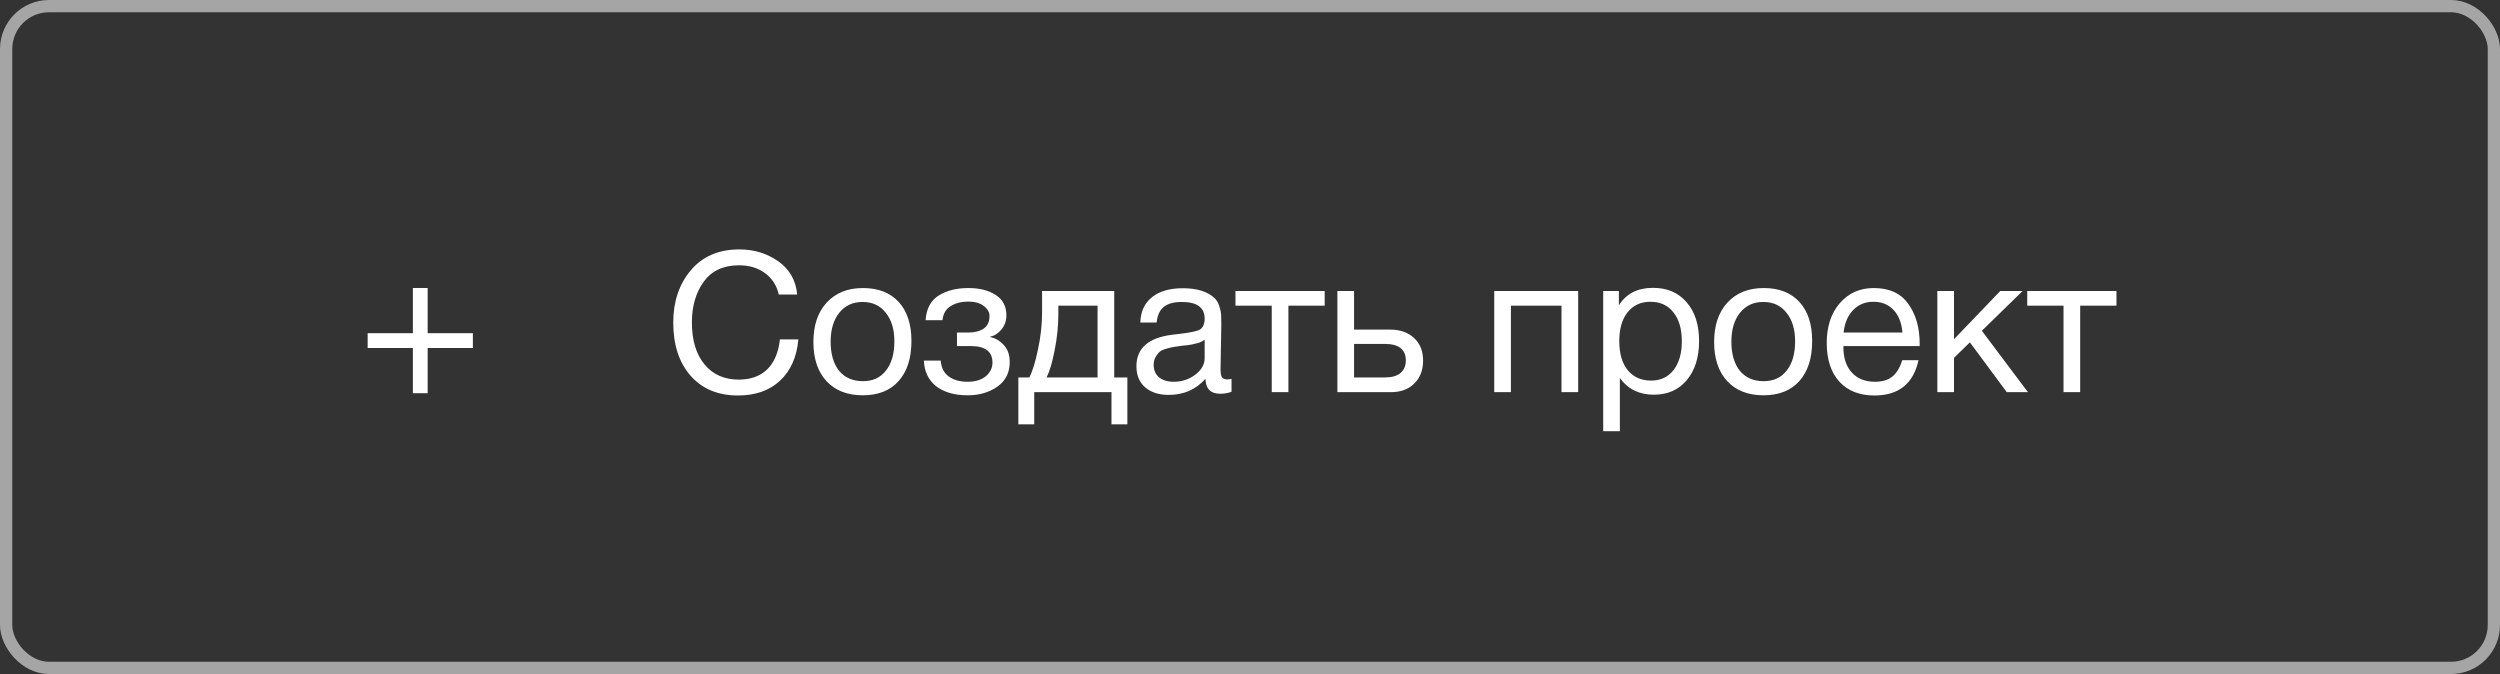<?xml version="1.0" encoding="UTF-8"?> <svg xmlns="http://www.w3.org/2000/svg" width="204" height="55" viewBox="0 0 204 55" fill="none"><rect x="0" y="0" width="204" height="55" fill="#333333" stroke="none"/><rect x="0.5" y="0.5" width="203" height="54" rx="3.5" stroke="white" stroke-opacity="0.56"></rect><path d="M38.586 27.19V28.396H34.896V32.086H33.69V28.396H30V27.19H33.69V23.5H34.896V27.19H38.586Z" fill="white"></path><path d="M65.146 27.696C65.018 29.136 64.517 30.261 63.642 31.072C62.778 31.872 61.637 32.272 60.218 32.272C58.597 32.272 57.312 31.739 56.362 30.672C55.413 29.595 54.938 28.144 54.938 26.32C54.938 24.613 55.413 23.195 56.362 22.064C57.322 20.923 58.645 20.352 60.33 20.352C61.536 20.352 62.597 20.677 63.514 21.328C64.432 21.979 64.944 22.88 65.05 24.032H63.546C63.376 23.285 63.002 22.704 62.426 22.288C61.85 21.861 61.141 21.648 60.298 21.648C59.029 21.648 58.069 22.096 57.418 22.992C56.778 23.888 56.458 24.992 56.458 26.304C56.458 27.755 56.8 28.896 57.482 29.728C58.165 30.56 59.098 30.976 60.282 30.976C61.253 30.976 62.026 30.699 62.602 30.144C63.178 29.579 63.525 28.763 63.642 27.696H65.146ZM67.461 24.688C68.187 23.899 69.173 23.504 70.421 23.504C71.669 23.504 72.64 23.883 73.333 24.64C74.027 25.397 74.373 26.459 74.373 27.824C74.373 29.221 74.027 30.309 73.333 31.088C72.64 31.867 71.664 32.256 70.405 32.256C69.147 32.256 68.16 31.872 67.445 31.104C66.731 30.336 66.373 29.269 66.373 27.904C66.373 26.549 66.736 25.477 67.461 24.688ZM72.277 25.52C71.819 24.933 71.189 24.64 70.389 24.64C69.589 24.64 68.955 24.933 68.485 25.52C68.016 26.107 67.781 26.891 67.781 27.872C67.781 28.885 68.011 29.68 68.469 30.256C68.939 30.821 69.589 31.104 70.421 31.104C71.221 31.104 71.845 30.816 72.293 30.24C72.752 29.664 72.981 28.869 72.981 27.856C72.981 26.875 72.747 26.096 72.277 25.52ZM75.529 26.128C75.593 25.189 75.95 24.517 76.601 24.112C77.251 23.707 78.057 23.504 79.017 23.504C79.923 23.504 80.665 23.691 81.241 24.064C81.827 24.437 82.121 24.992 82.121 25.728C82.121 26.176 81.987 26.56 81.721 26.88C81.465 27.2 81.155 27.397 80.793 27.472V27.504C81.23 27.589 81.603 27.808 81.913 28.16C82.233 28.501 82.393 28.965 82.393 29.552C82.393 30.405 82.057 31.072 81.385 31.552C80.713 32.021 79.907 32.256 78.969 32.256C77.891 32.256 77.033 32.011 76.393 31.52C75.763 31.019 75.427 30.32 75.385 29.424H76.761C76.803 30 77.022 30.432 77.417 30.72C77.811 31.008 78.323 31.152 78.953 31.152C79.582 31.152 80.078 31.003 80.441 30.704C80.803 30.395 80.985 30.021 80.985 29.584C80.985 28.688 80.398 28.24 79.225 28.24H78.089V27.136H79.001C79.523 27.136 79.945 27.029 80.265 26.816C80.585 26.592 80.745 26.251 80.745 25.792C80.745 25.472 80.585 25.195 80.265 24.96C79.955 24.725 79.534 24.608 79.001 24.608C78.457 24.608 77.982 24.731 77.577 24.976C77.182 25.221 76.958 25.605 76.905 26.128H75.529ZM91.993 34.624H90.697V32H84.393V34.624H83.097V30.8H83.993C84.249 30.309 84.483 29.552 84.697 28.528C84.921 27.493 85.033 26.485 85.033 25.504V23.744H90.921V30.8H91.993V34.624ZM89.561 30.8V24.944H86.361V25.632C86.361 26.603 86.259 27.589 86.057 28.592C85.865 29.584 85.646 30.32 85.401 30.8H89.561ZM100.492 30.912V31.968C100.215 32.075 99.906 32.128 99.564 32.128C98.786 32.128 98.386 31.723 98.364 30.912C97.586 31.787 96.588 32.224 95.372 32.224C94.562 32.224 93.916 32.016 93.436 31.6C92.967 31.184 92.732 30.613 92.732 29.888C92.732 28.416 93.708 27.557 95.66 27.312C95.788 27.291 95.975 27.269 96.22 27.248C97.148 27.141 97.719 27.019 97.932 26.88C98.178 26.709 98.3 26.416 98.3 26C98.3 25.093 97.676 24.64 96.428 24.64C95.788 24.64 95.303 24.773 94.972 25.04C94.642 25.296 94.444 25.723 94.38 26.32H93.052C93.074 25.435 93.388 24.747 93.996 24.256C94.604 23.765 95.442 23.52 96.508 23.52C97.671 23.52 98.535 23.787 99.1 24.32C99.282 24.491 99.415 24.715 99.5 24.992C99.586 25.269 99.634 25.499 99.644 25.68C99.655 25.851 99.66 26.112 99.66 26.464C99.66 26.869 99.65 27.483 99.628 28.304C99.607 29.125 99.596 29.739 99.596 30.144C99.596 30.443 99.634 30.656 99.708 30.784C99.794 30.901 99.943 30.96 100.156 30.96C100.242 30.96 100.354 30.944 100.492 30.912ZM98.3 27.712C98.204 27.787 98.103 27.851 97.996 27.904C97.89 27.957 97.751 28 97.58 28.032C97.42 28.064 97.308 28.091 97.244 28.112C97.191 28.123 97.052 28.144 96.828 28.176C96.604 28.197 96.487 28.208 96.476 28.208C96.146 28.251 95.927 28.283 95.82 28.304C95.724 28.315 95.532 28.357 95.244 28.432C94.967 28.507 94.77 28.592 94.652 28.688C94.535 28.784 94.418 28.928 94.3 29.12C94.194 29.301 94.14 29.52 94.14 29.776C94.14 30.203 94.284 30.539 94.572 30.784C94.871 31.029 95.276 31.152 95.788 31.152C96.439 31.152 97.02 30.96 97.532 30.576C98.044 30.192 98.3 29.739 98.3 29.216V27.712ZM108.094 24.944H105.134V32H103.774V24.944H100.814V23.744H108.094V24.944ZM115.388 27.584C115.879 28.032 116.124 28.645 116.124 29.424C116.124 30.203 115.884 30.827 115.404 31.296C114.935 31.765 114.3 32 113.5 32H109.132V23.744H110.492V26.896H113.436C114.247 26.896 114.898 27.125 115.388 27.584ZM113.004 28.064H110.492V30.8H113.004C113.559 30.8 113.98 30.683 114.268 30.448C114.567 30.203 114.716 29.861 114.716 29.424C114.716 28.517 114.146 28.064 113.004 28.064ZM123.29 32H121.93V23.744H128.778V32H127.418V24.944H123.29V32ZM132.101 23.744V24.912C132.698 23.963 133.626 23.488 134.885 23.488C136.037 23.488 136.949 23.877 137.621 24.656C138.304 25.435 138.645 26.491 138.645 27.824C138.645 29.157 138.309 30.224 137.637 31.024C136.976 31.813 136.08 32.208 134.949 32.208C133.765 32.208 132.842 31.755 132.181 30.848V35.184H130.821V23.744H132.101ZM134.677 24.624C133.888 24.624 133.264 24.912 132.805 25.488C132.357 26.053 132.133 26.837 132.133 27.84C132.133 28.843 132.362 29.632 132.821 30.208C133.29 30.773 133.925 31.056 134.725 31.056C135.504 31.056 136.117 30.768 136.565 30.192C137.013 29.616 137.237 28.832 137.237 27.84C137.237 26.837 137.008 26.053 136.549 25.488C136.101 24.912 135.477 24.624 134.677 24.624ZM140.961 24.688C141.687 23.899 142.673 23.504 143.921 23.504C145.169 23.504 146.14 23.883 146.833 24.64C147.527 25.397 147.873 26.459 147.873 27.824C147.873 29.221 147.527 30.309 146.833 31.088C146.14 31.867 145.164 32.256 143.905 32.256C142.647 32.256 141.66 31.872 140.945 31.104C140.231 30.336 139.873 29.269 139.873 27.904C139.873 26.549 140.236 25.477 140.961 24.688ZM145.777 25.52C145.319 24.933 144.689 24.64 143.889 24.64C143.089 24.64 142.455 24.933 141.985 25.52C141.516 26.107 141.281 26.891 141.281 27.872C141.281 28.885 141.511 29.68 141.969 30.256C142.439 30.821 143.089 31.104 143.921 31.104C144.721 31.104 145.345 30.816 145.793 30.24C146.252 29.664 146.481 28.869 146.481 27.856C146.481 26.875 146.247 26.096 145.777 25.52ZM156.549 29.392C156.133 31.312 154.933 32.272 152.949 32.272C151.733 32.272 150.778 31.893 150.085 31.136C149.402 30.379 149.061 29.328 149.061 27.984C149.061 26.651 149.413 25.573 150.117 24.752C150.831 23.92 151.759 23.504 152.901 23.504C154.17 23.504 155.109 23.936 155.717 24.8C156.335 25.653 156.645 26.736 156.645 28.048V28.24H150.437L150.421 28.336C150.421 29.211 150.65 29.899 151.109 30.4C151.567 30.901 152.197 31.152 152.997 31.152C153.594 31.152 154.063 31.013 154.405 30.736C154.757 30.459 155.029 30.011 155.221 29.392H156.549ZM155.237 27.136C155.173 26.347 154.933 25.733 154.517 25.296C154.101 24.848 153.551 24.624 152.869 24.624C152.207 24.624 151.658 24.848 151.221 25.296C150.783 25.744 150.522 26.357 150.437 27.136H155.237ZM165.479 32H163.751L160.743 27.936L159.447 29.2V32H158.087V23.744H159.447V27.68L163.223 23.744H165.047L161.719 26.992L165.479 32ZM172.703 24.944H169.743V32H168.383V24.944H165.423V23.744H172.703V24.944Z" fill="white"></path></svg> 